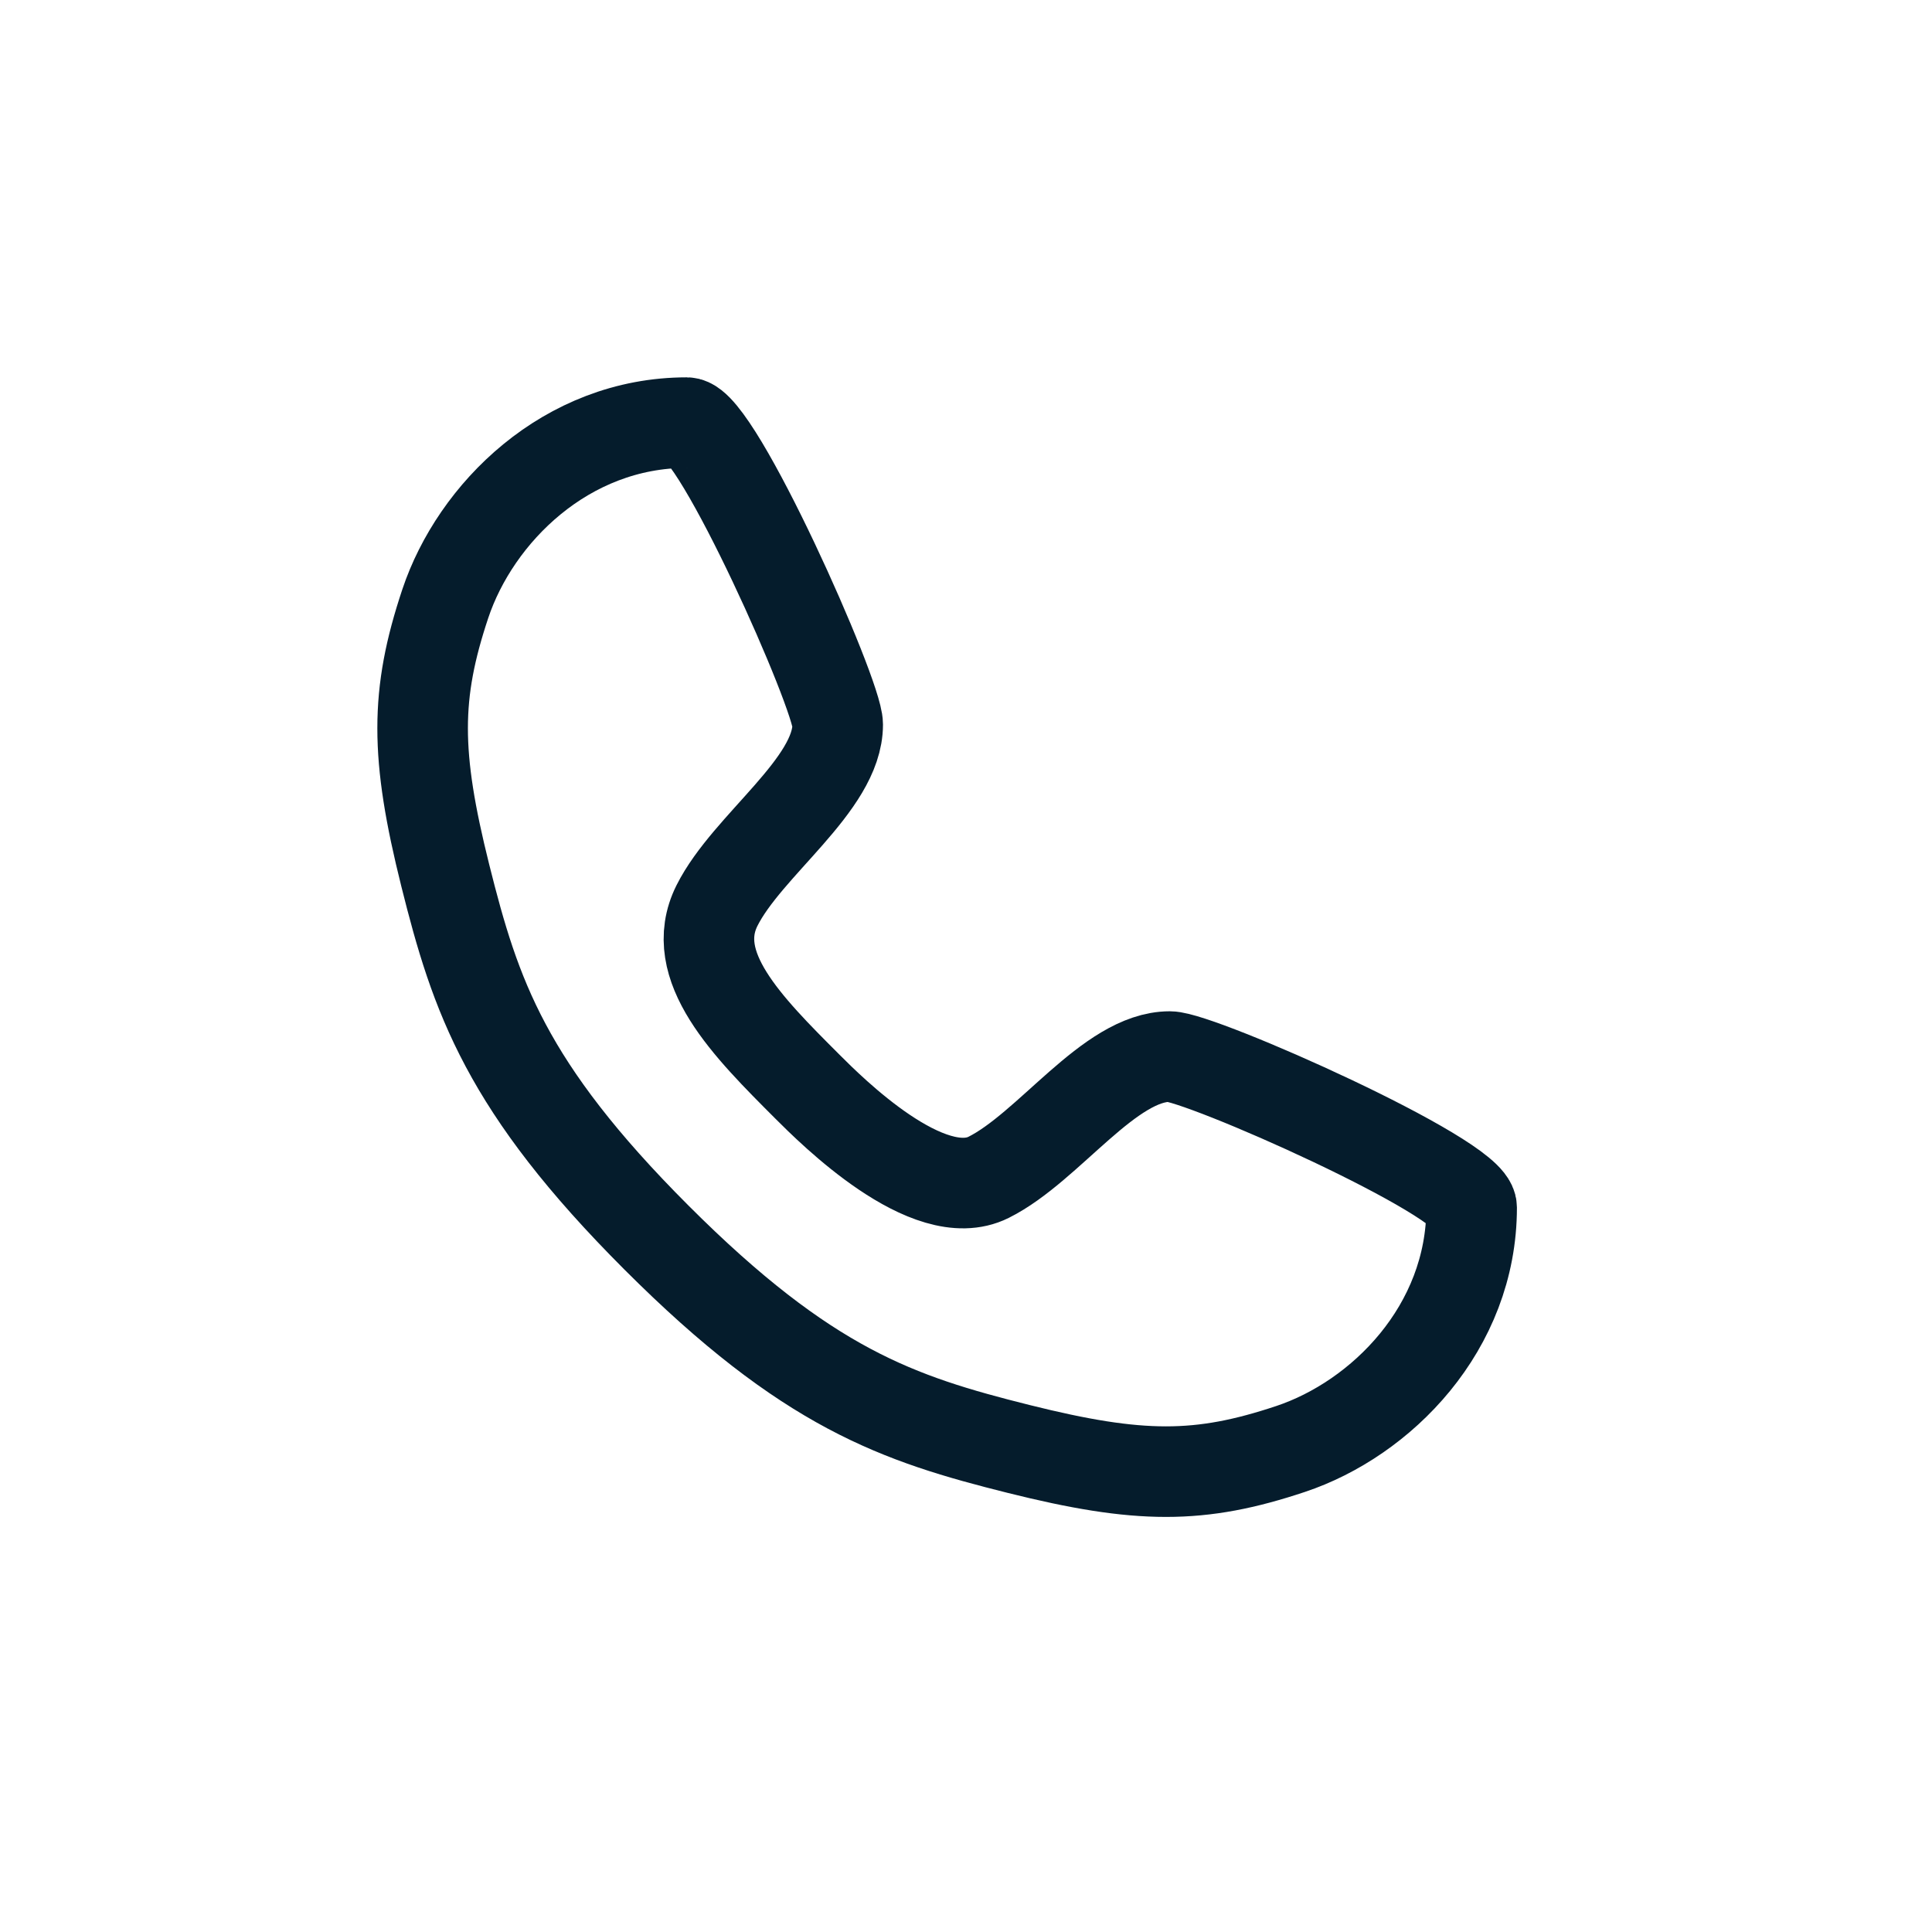 <?xml version="1.0" encoding="UTF-8"?> <svg xmlns="http://www.w3.org/2000/svg" width="32" height="32" viewBox="0 0 32 32" fill="none"><path d="M11.375 7C11.875 7 13.875 11.5 13.875 12C13.875 13 12.375 14 11.875 15C11.375 16 12.375 17 13.375 18C13.765 18.39 15.375 20 16.375 19.5C17.375 19 18.375 17.5 19.375 17.5C19.875 17.5 24.375 19.5 24.375 20C24.375 22 22.875 23.5 21.375 24C19.875 24.5 18.875 24.5 16.875 24C14.875 23.5 13.375 23 10.875 20.5C8.375 18 7.875 16.5 7.375 14.5C6.875 12.5 6.875 11.5 7.375 10C7.875 8.5 9.375 7 11.375 7Z" stroke="#051C2C" stroke-width="1.5" stroke-linecap="round" stroke-linejoin="round"></path></svg> 